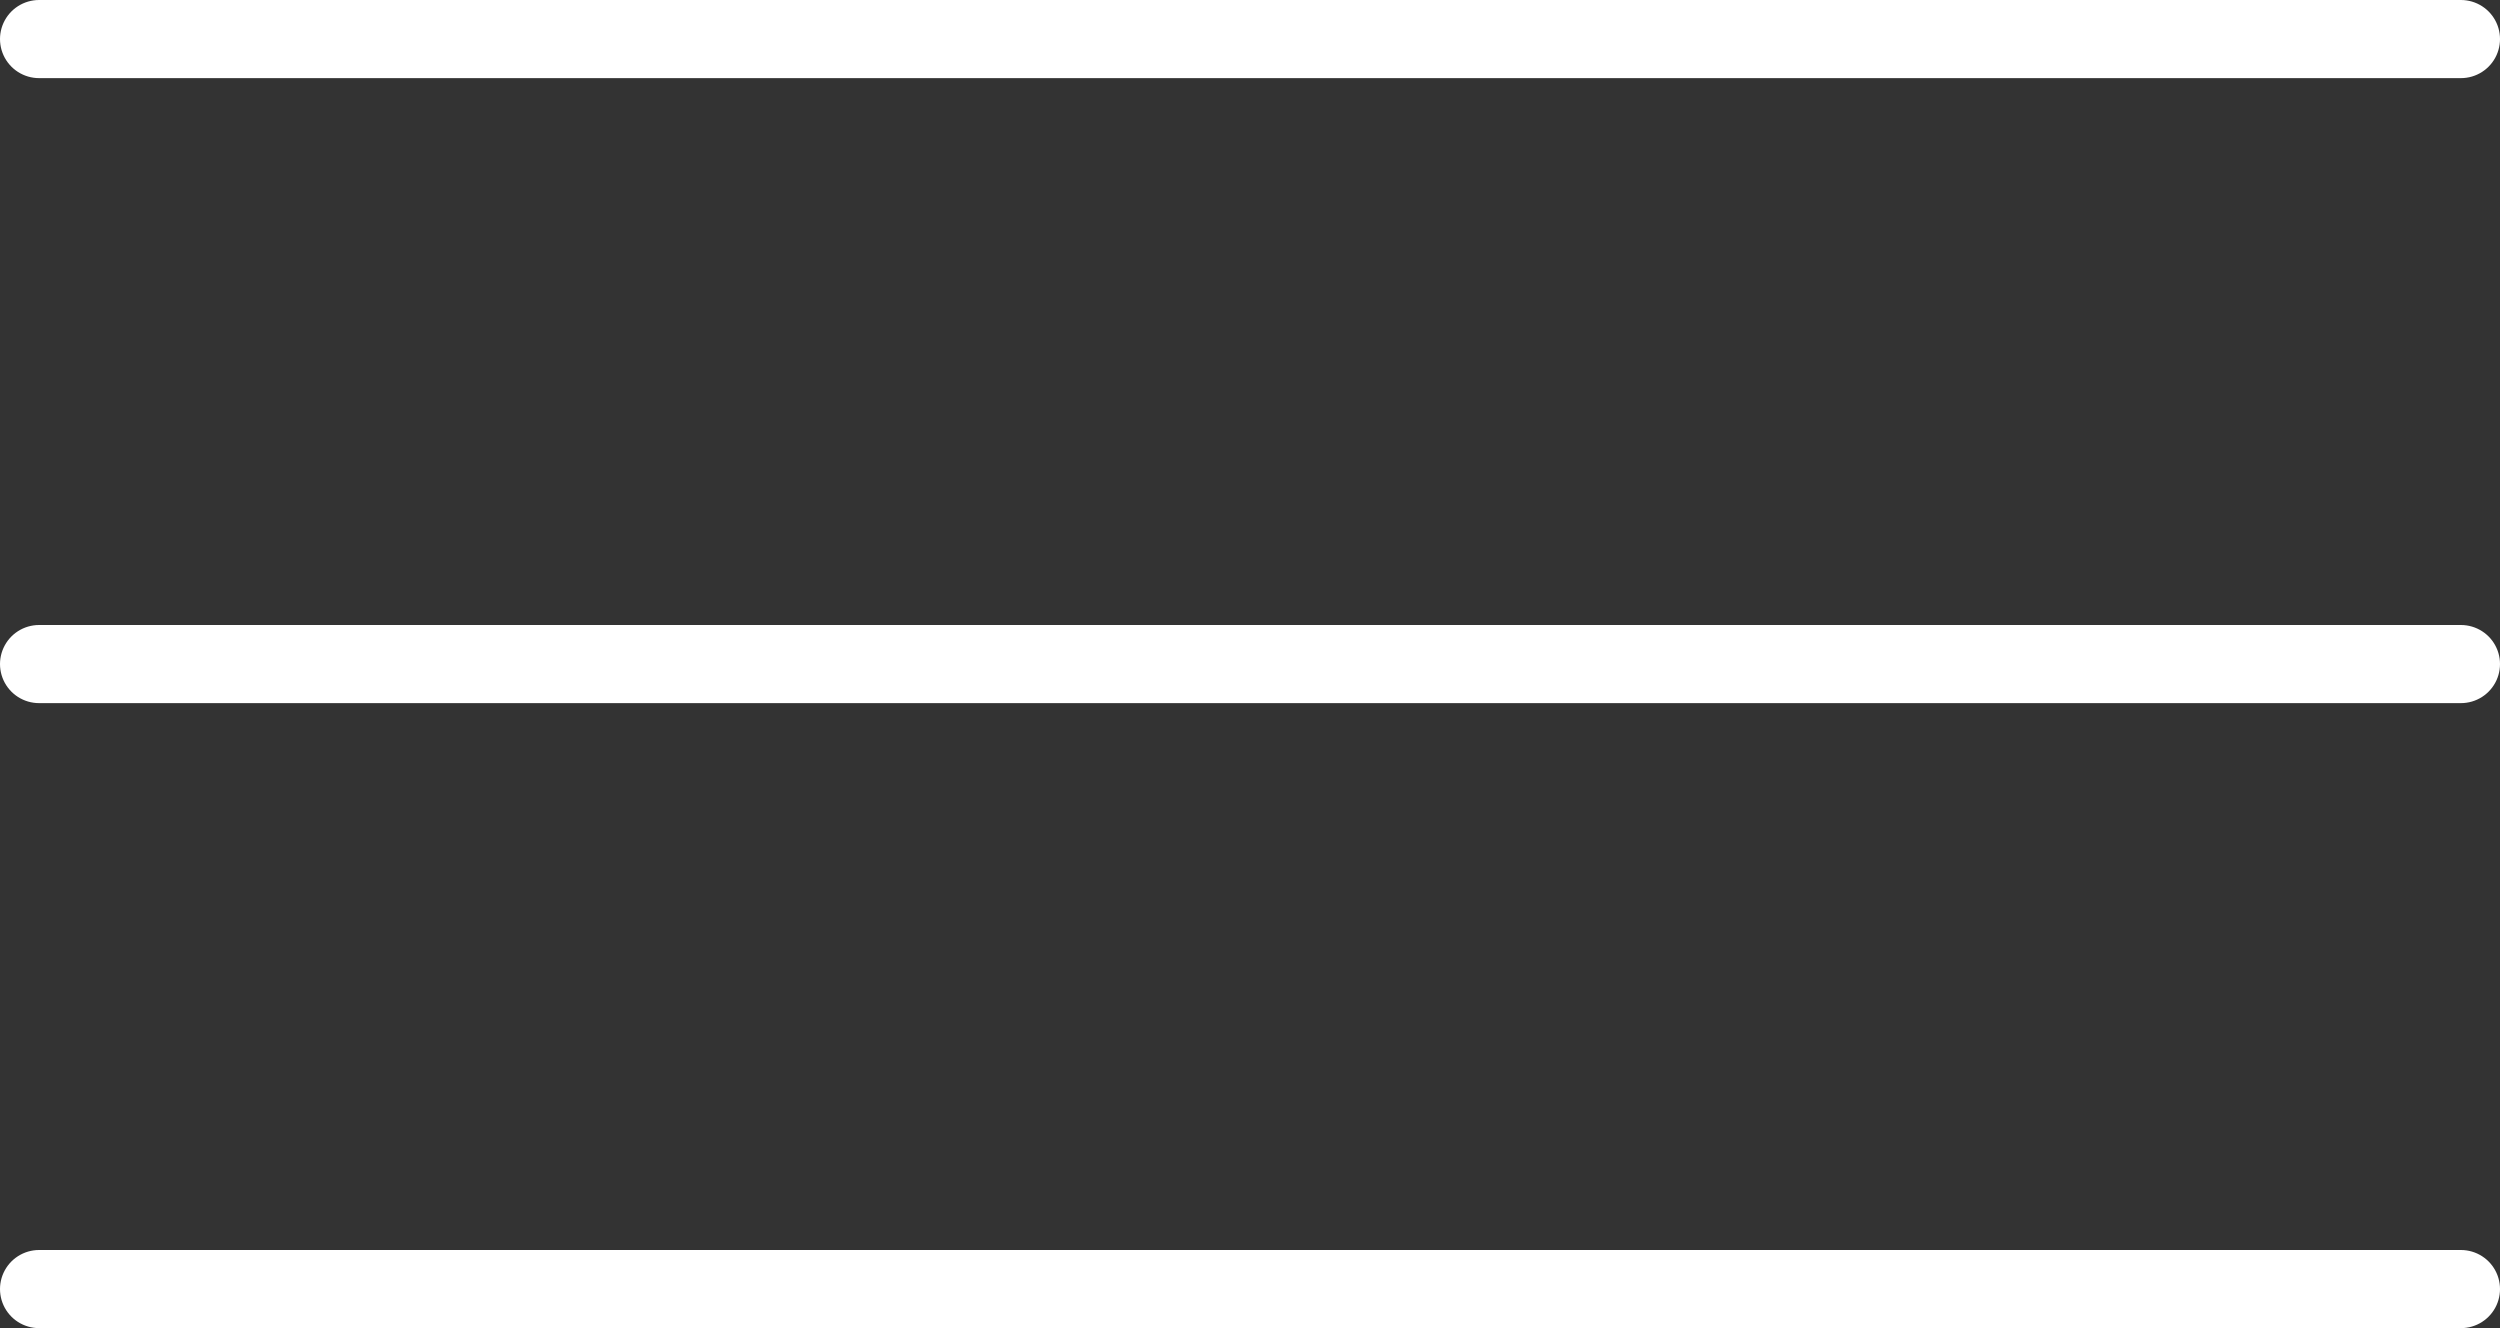 <svg width="32" height="17" viewBox="0 0 32 17" fill="none" xmlns="http://www.w3.org/2000/svg">
<rect x="0" y="0" width="32" height="17" fill="#333333" stroke="none"/>
<line x1="0.5" y1="0.5" x2="31.5" y2="0.5" stroke="white" stroke-linecap="round"/>
<line x1="0.5" y1="16.5" x2="31.5" y2="16.5" stroke="white" stroke-linecap="round"/>
<line x1="0.5" y1="8.5" x2="31.5" y2="8.5" stroke="white" stroke-linecap="round"/>
</svg>
